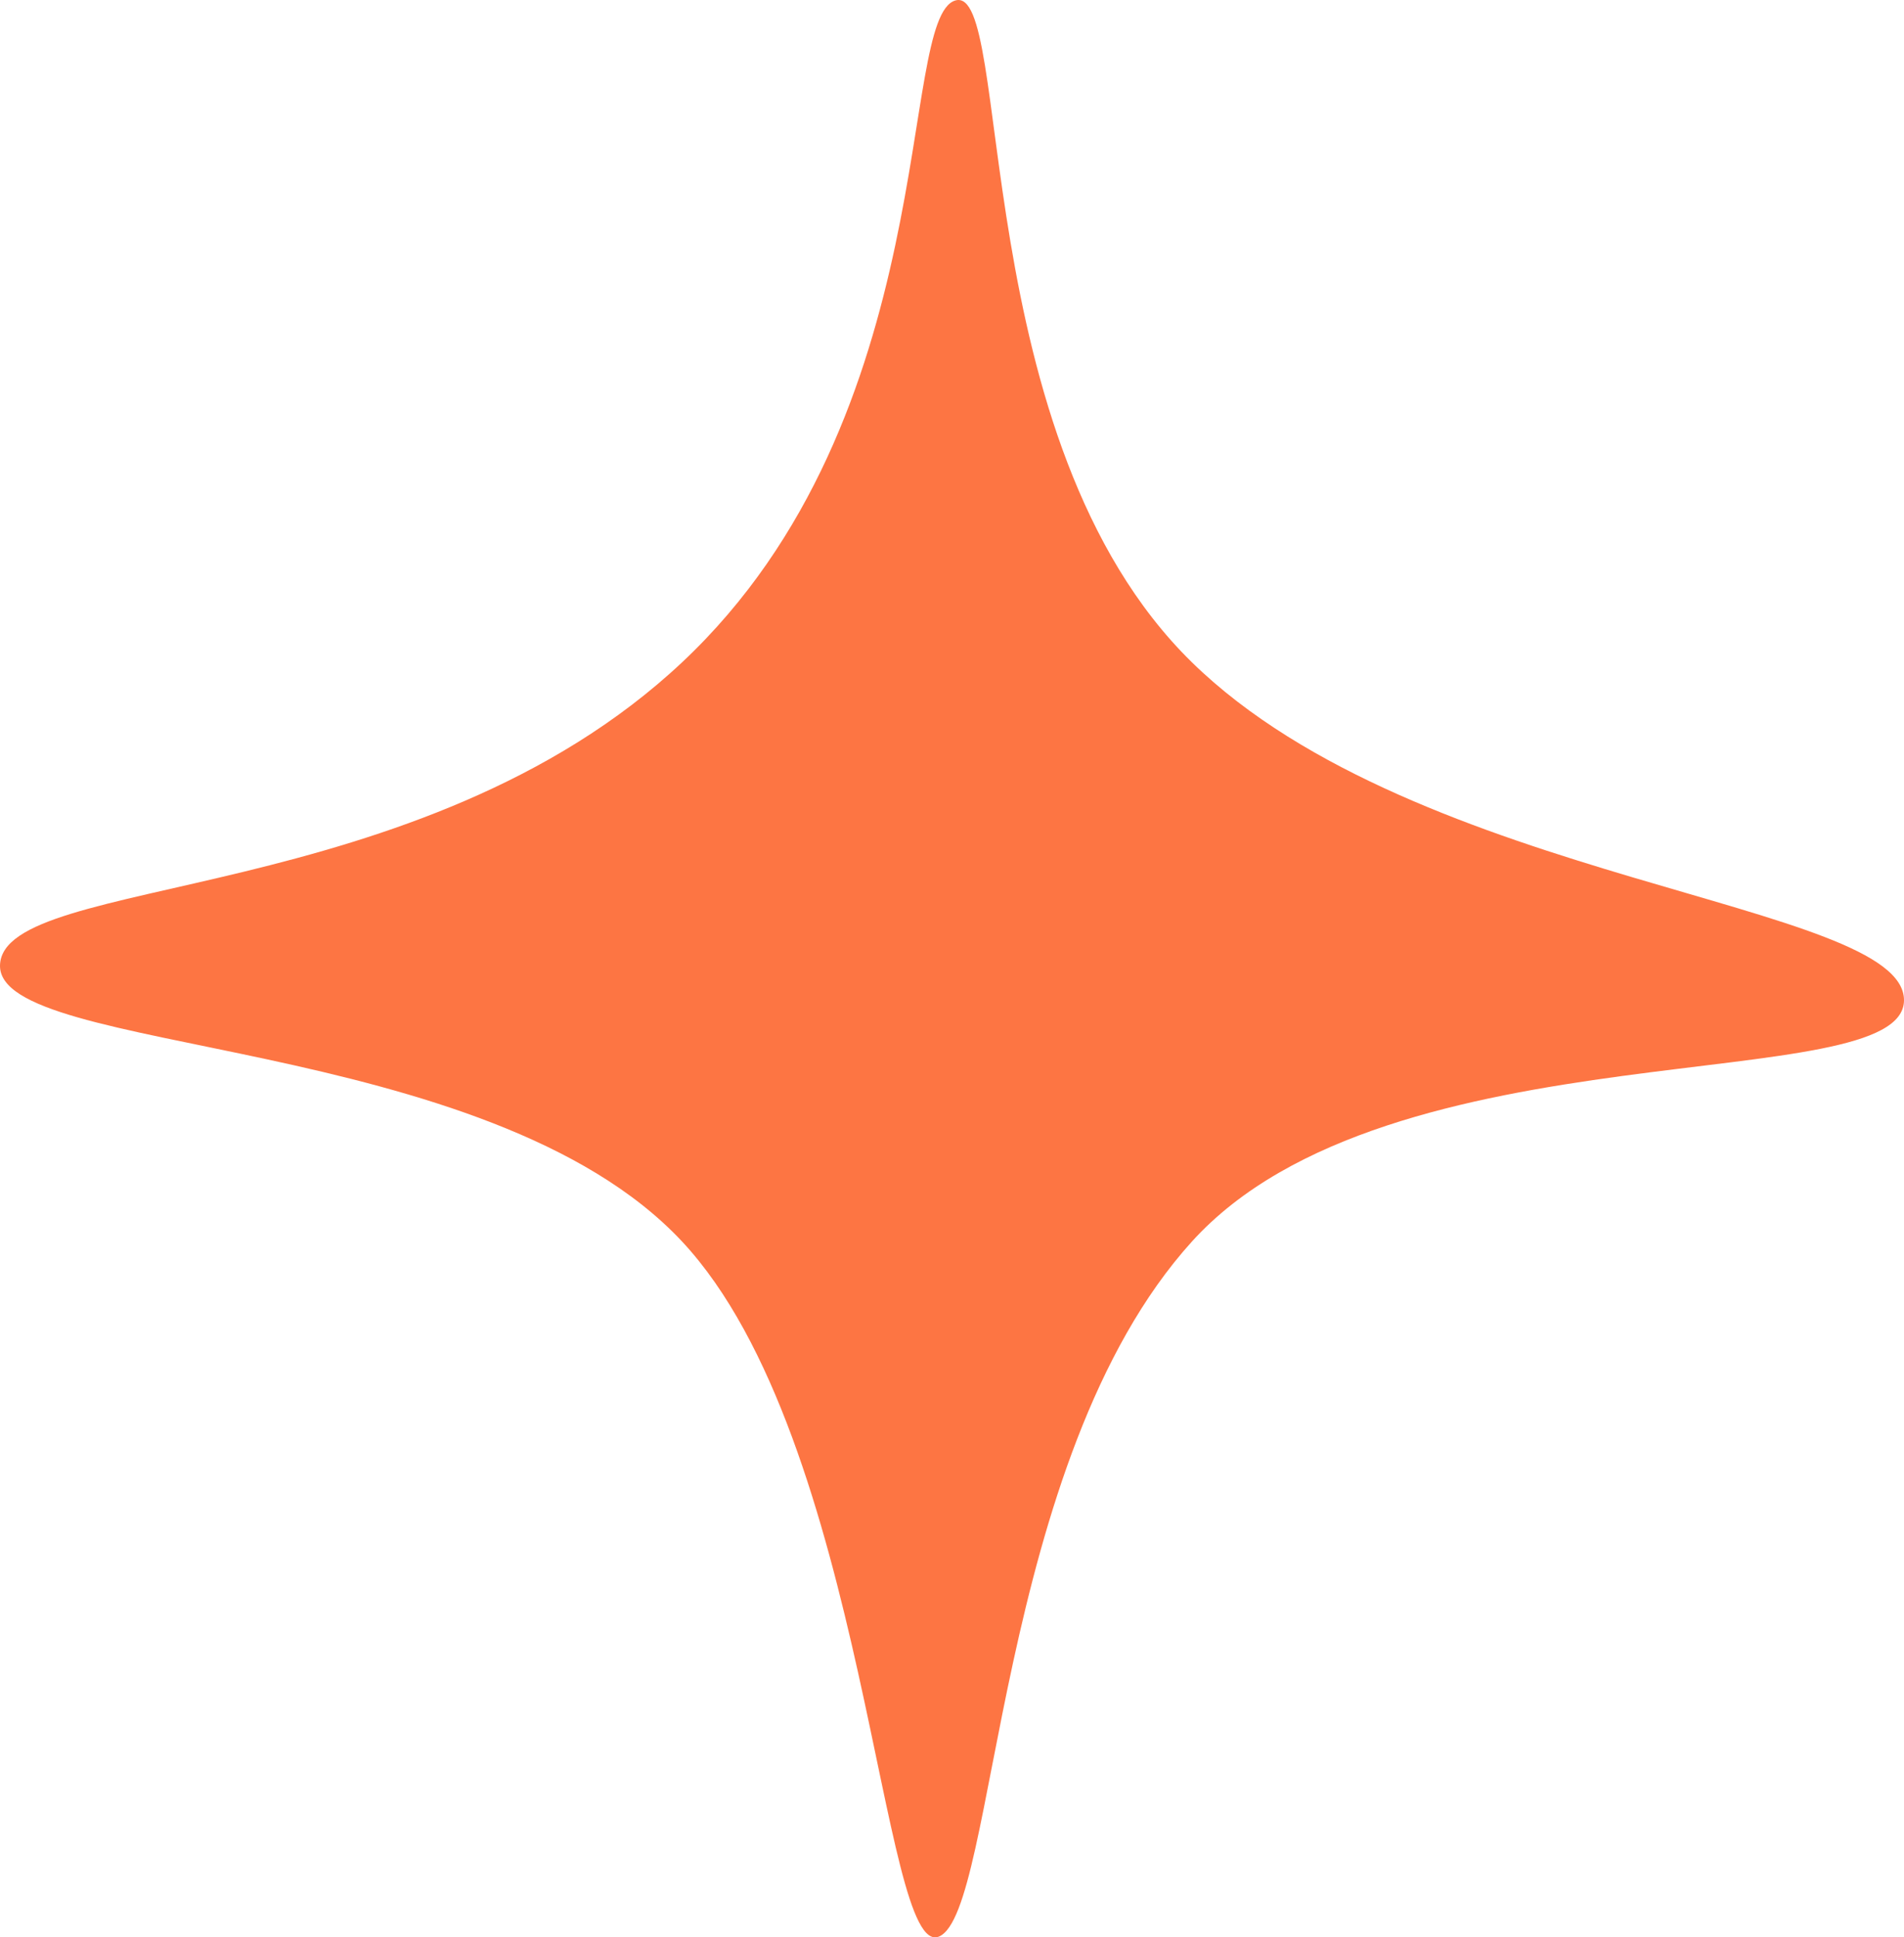 <?xml version="1.0" encoding="UTF-8"?> <svg xmlns="http://www.w3.org/2000/svg" width="115" height="117" viewBox="0 0 115 117" fill="none"> <path d="M41.201 74.982C29.426 62.366 -0.195 63.804 0.001 58.277C0.197 52.75 25.359 54.876 41.201 39.995C57.043 25.114 54.176 1.093 57.696 0.03C61.216 -1.033 58.298 26.602 71.988 39.995C85.679 53.388 115 54.45 115 60.403C115 66.355 83.918 61.802 71.988 74.982C60.058 88.162 60.239 115.461 56.718 116.949C53.198 118.437 52.368 86.947 41.201 74.982Z" fill="#FD7543"></path> </svg> 